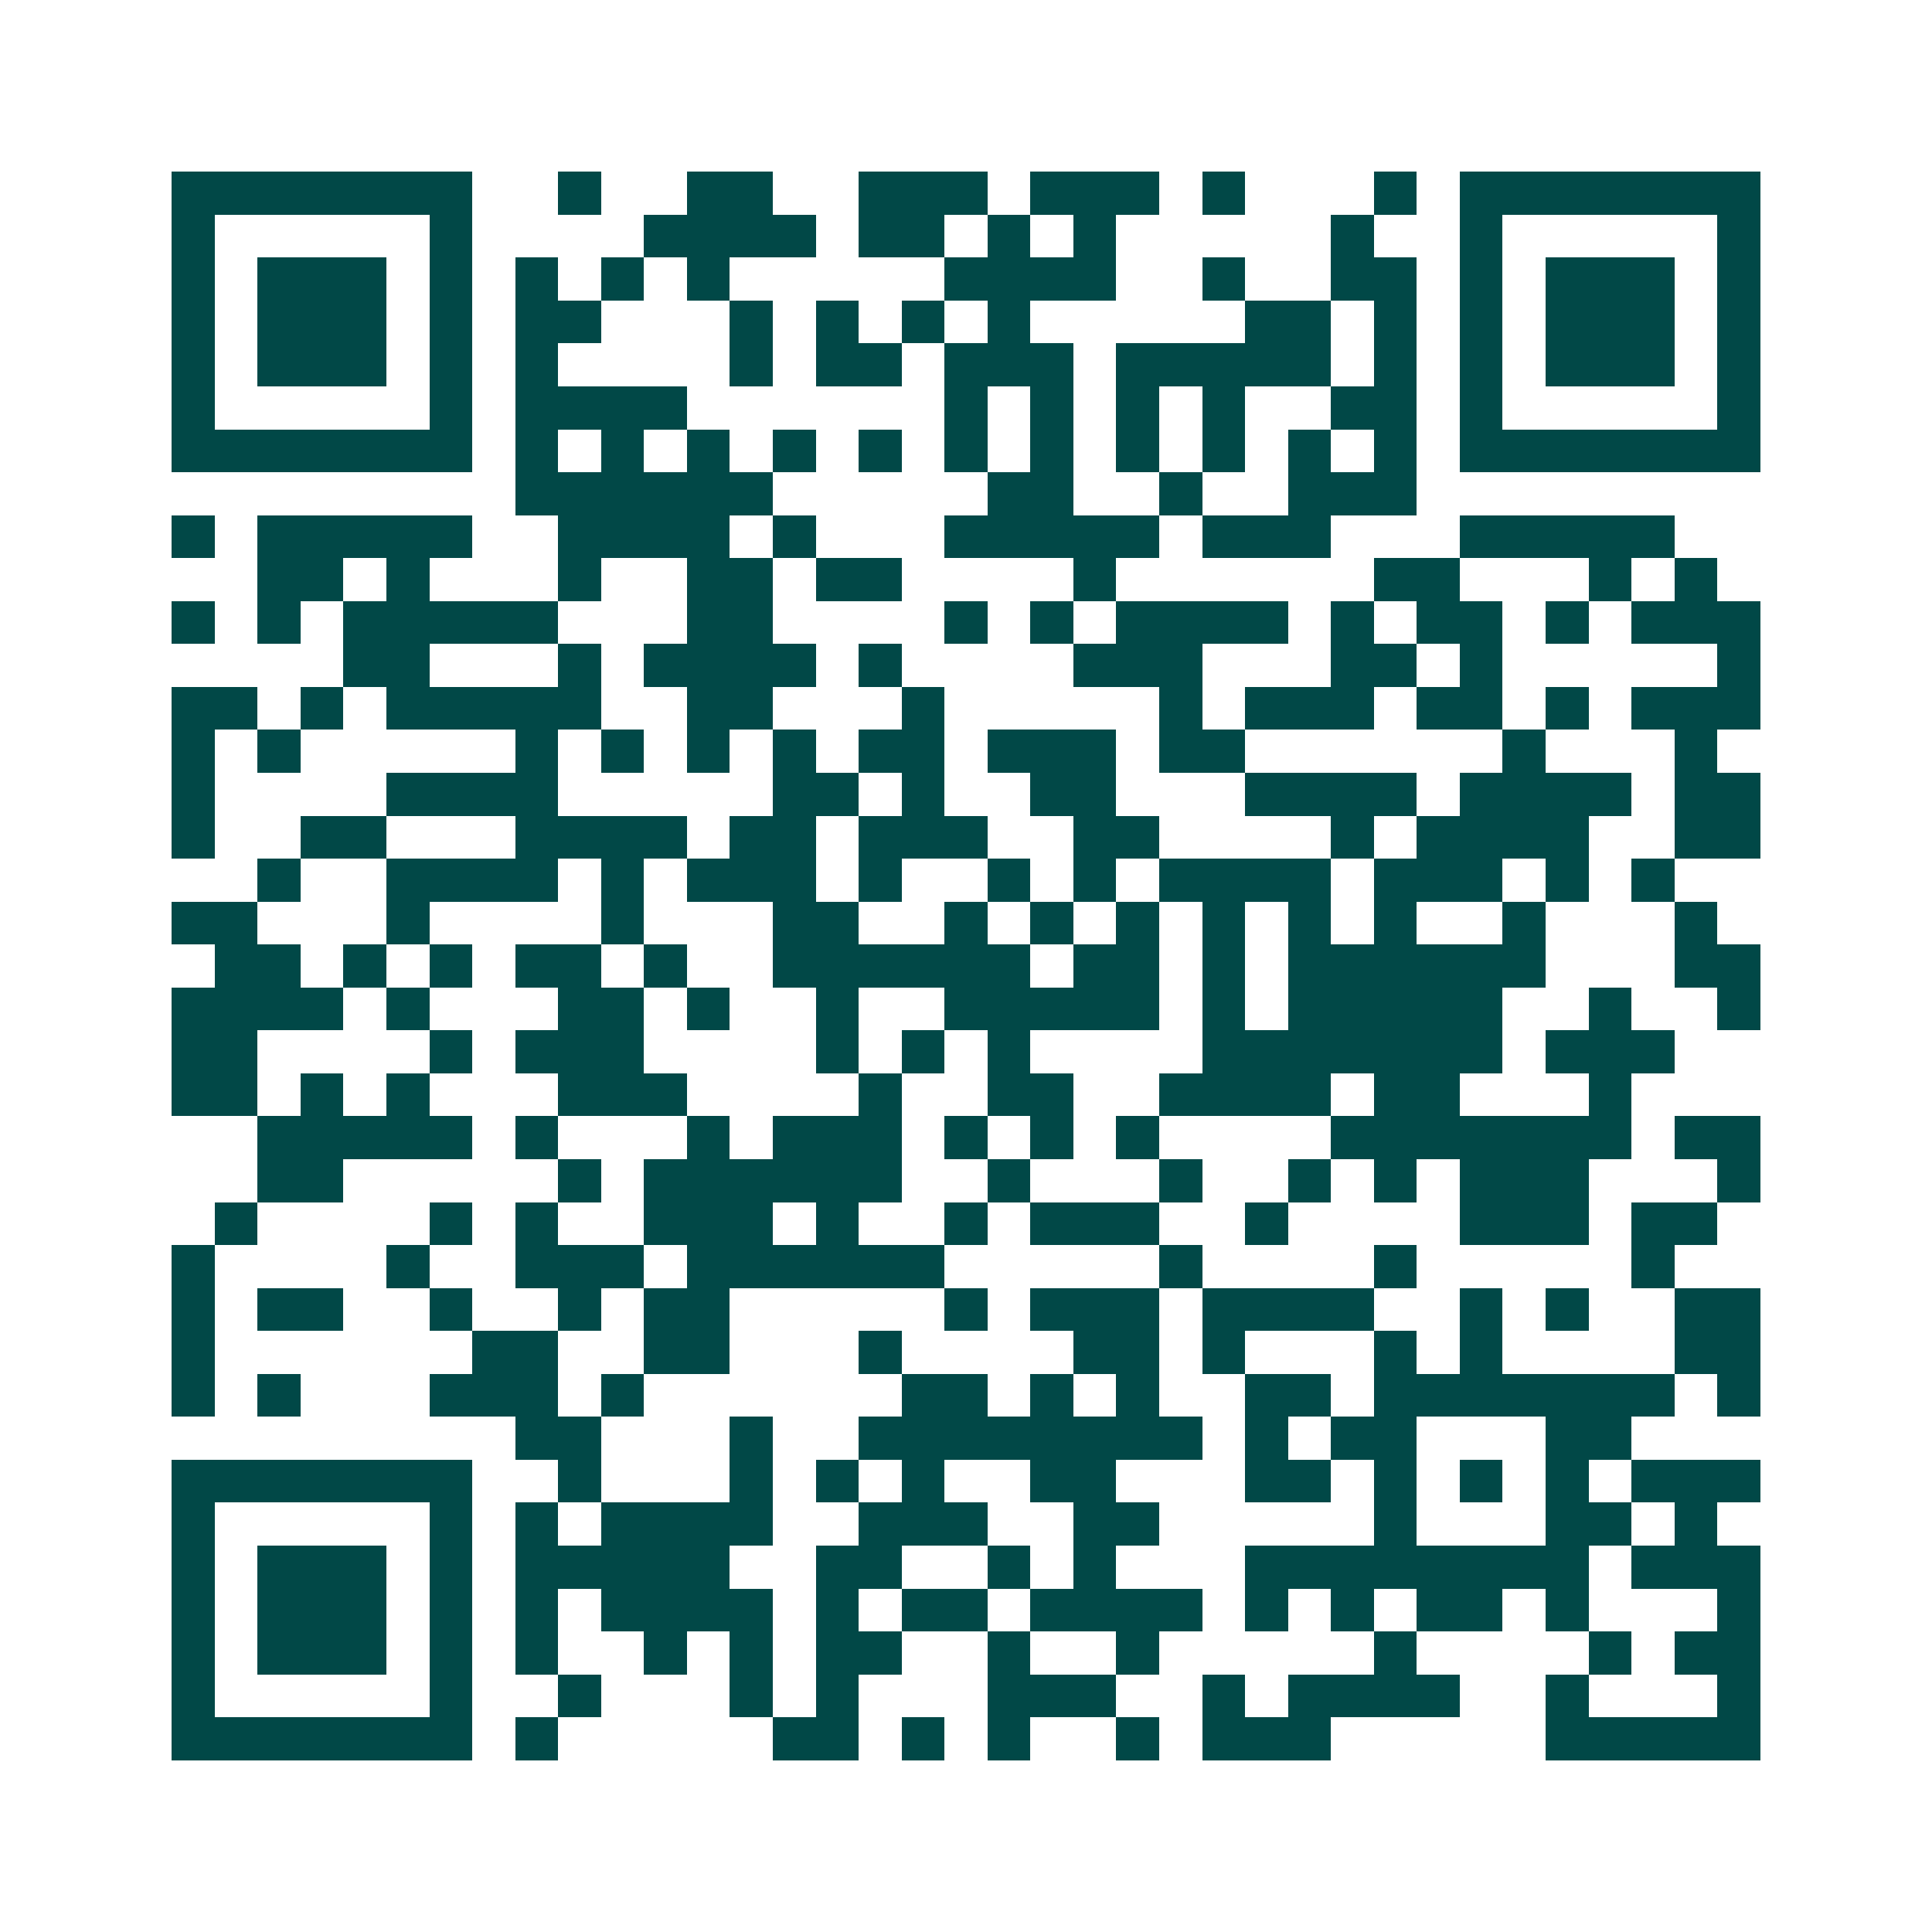 <svg xmlns="http://www.w3.org/2000/svg" width="200" height="200" viewBox="0 0 45 45" shape-rendering="crispEdges"><path fill="#ffffff" d="M0 0h45v45H0z"/><path stroke="#014847" d="M4 4.5h7m2 0h1m2 0h2m2 0h3m1 0h3m1 0h1m3 0h1m1 0h7M4 5.5h1m5 0h1m4 0h4m1 0h2m1 0h1m1 0h1m5 0h1m2 0h1m5 0h1M4 6.5h1m1 0h3m1 0h1m1 0h1m1 0h1m1 0h1m5 0h4m2 0h1m2 0h2m1 0h1m1 0h3m1 0h1M4 7.5h1m1 0h3m1 0h1m1 0h2m3 0h1m1 0h1m1 0h1m1 0h1m5 0h2m1 0h1m1 0h1m1 0h3m1 0h1M4 8.5h1m1 0h3m1 0h1m1 0h1m4 0h1m1 0h2m1 0h3m1 0h5m1 0h1m1 0h1m1 0h3m1 0h1M4 9.5h1m5 0h1m1 0h4m6 0h1m1 0h1m1 0h1m1 0h1m2 0h2m1 0h1m5 0h1M4 10.5h7m1 0h1m1 0h1m1 0h1m1 0h1m1 0h1m1 0h1m1 0h1m1 0h1m1 0h1m1 0h1m1 0h1m1 0h7M12 11.5h6m5 0h2m2 0h1m2 0h3M4 12.5h1m1 0h5m2 0h4m1 0h1m3 0h5m1 0h3m3 0h5M6 13.5h2m1 0h1m3 0h1m2 0h2m1 0h2m4 0h1m6 0h2m3 0h1m1 0h1M4 14.5h1m1 0h1m1 0h5m3 0h2m4 0h1m1 0h1m1 0h4m1 0h1m1 0h2m1 0h1m1 0h3M8 15.5h2m3 0h1m1 0h4m1 0h1m4 0h3m3 0h2m1 0h1m5 0h1M4 16.5h2m1 0h1m1 0h5m2 0h2m3 0h1m5 0h1m1 0h3m1 0h2m1 0h1m1 0h3M4 17.5h1m1 0h1m5 0h1m1 0h1m1 0h1m1 0h1m1 0h2m1 0h3m1 0h2m6 0h1m3 0h1M4 18.5h1m4 0h4m5 0h2m1 0h1m2 0h2m3 0h4m1 0h4m1 0h2M4 19.5h1m2 0h2m3 0h4m1 0h2m1 0h3m2 0h2m4 0h1m1 0h4m2 0h2M6 20.5h1m2 0h4m1 0h1m1 0h3m1 0h1m2 0h1m1 0h1m1 0h4m1 0h3m1 0h1m1 0h1M4 21.5h2m3 0h1m4 0h1m3 0h2m2 0h1m1 0h1m1 0h1m1 0h1m1 0h1m1 0h1m2 0h1m3 0h1M5 22.5h2m1 0h1m1 0h1m1 0h2m1 0h1m2 0h6m1 0h2m1 0h1m1 0h6m3 0h2M4 23.5h4m1 0h1m3 0h2m1 0h1m2 0h1m2 0h5m1 0h1m1 0h5m2 0h1m2 0h1M4 24.5h2m4 0h1m1 0h3m4 0h1m1 0h1m1 0h1m4 0h7m1 0h3M4 25.5h2m1 0h1m1 0h1m3 0h3m4 0h1m2 0h2m2 0h4m1 0h2m3 0h1M6 26.5h5m1 0h1m3 0h1m1 0h3m1 0h1m1 0h1m1 0h1m4 0h7m1 0h2M6 27.5h2m5 0h1m1 0h6m2 0h1m3 0h1m2 0h1m1 0h1m1 0h3m3 0h1M5 28.5h1m4 0h1m1 0h1m2 0h3m1 0h1m2 0h1m1 0h3m2 0h1m4 0h3m1 0h2M4 29.5h1m4 0h1m2 0h3m1 0h6m5 0h1m4 0h1m5 0h1M4 30.5h1m1 0h2m2 0h1m2 0h1m1 0h2m5 0h1m1 0h3m1 0h4m2 0h1m1 0h1m2 0h2M4 31.5h1m6 0h2m2 0h2m3 0h1m4 0h2m1 0h1m3 0h1m1 0h1m4 0h2M4 32.5h1m1 0h1m3 0h3m1 0h1m6 0h2m1 0h1m1 0h1m2 0h2m1 0h7m1 0h1M12 33.5h2m3 0h1m2 0h8m1 0h1m1 0h2m3 0h2M4 34.5h7m2 0h1m3 0h1m1 0h1m1 0h1m2 0h2m3 0h2m1 0h1m1 0h1m1 0h1m1 0h3M4 35.5h1m5 0h1m1 0h1m1 0h4m2 0h3m2 0h2m5 0h1m3 0h2m1 0h1M4 36.5h1m1 0h3m1 0h1m1 0h5m2 0h2m2 0h1m1 0h1m3 0h8m1 0h3M4 37.5h1m1 0h3m1 0h1m1 0h1m1 0h4m1 0h1m1 0h2m1 0h4m1 0h1m1 0h1m1 0h2m1 0h1m3 0h1M4 38.5h1m1 0h3m1 0h1m1 0h1m2 0h1m1 0h1m1 0h2m2 0h1m2 0h1m5 0h1m4 0h1m1 0h2M4 39.5h1m5 0h1m2 0h1m3 0h1m1 0h1m3 0h3m2 0h1m1 0h4m2 0h1m3 0h1M4 40.5h7m1 0h1m5 0h2m1 0h1m1 0h1m2 0h1m1 0h3m5 0h5"/></svg>
